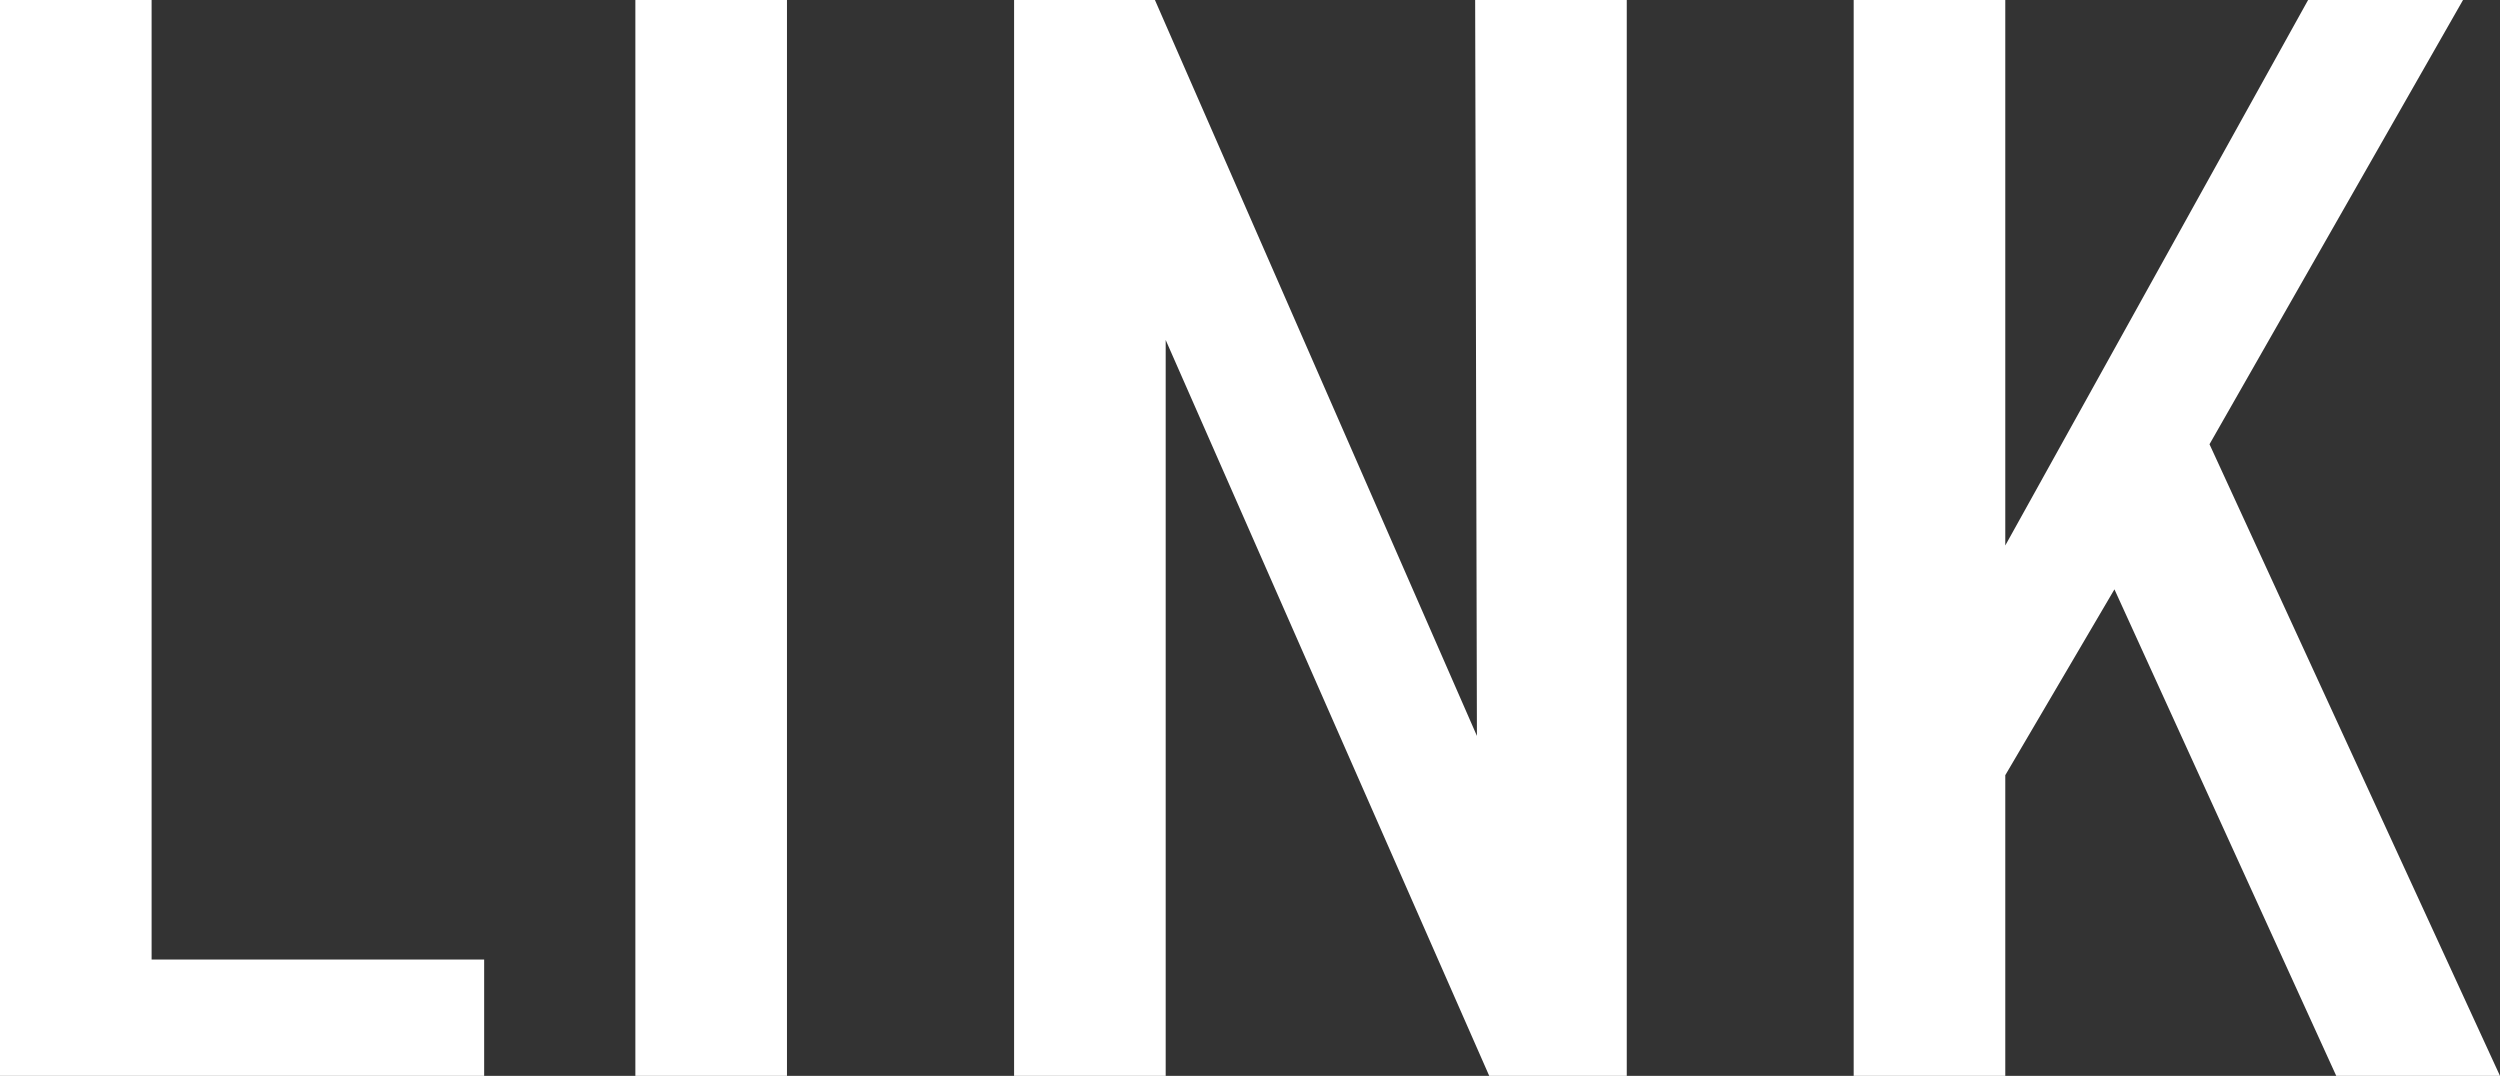 <svg xmlns="http://www.w3.org/2000/svg" width="51.12" height="22" viewBox="0 0 51.12 22">
  <rect x="0" y="0" width="51.12" height="22" fill="#333333" stroke="none"/>
  <path id="パス_2384" data-name="パス 2384" d="M-14.652-3.632V-6.011h-6.8V-25.632h-3.1v22Zm6.192,0v-22h-3.1v22Zm17.172,0v-22h-3.1l.036,15.048L-.936-25.632h-2.88v22h3.1V-18.68L5.9-3.632Zm17.856,0-5.94-12.916,5.184-9.084H22.644L16.452-14.478V-25.632h-3.1v22h3.1V-9.781l2.232-3.8L23.22-3.632Z" transform="translate(24.552 25.632)" fill="#fff"/>
</svg>

